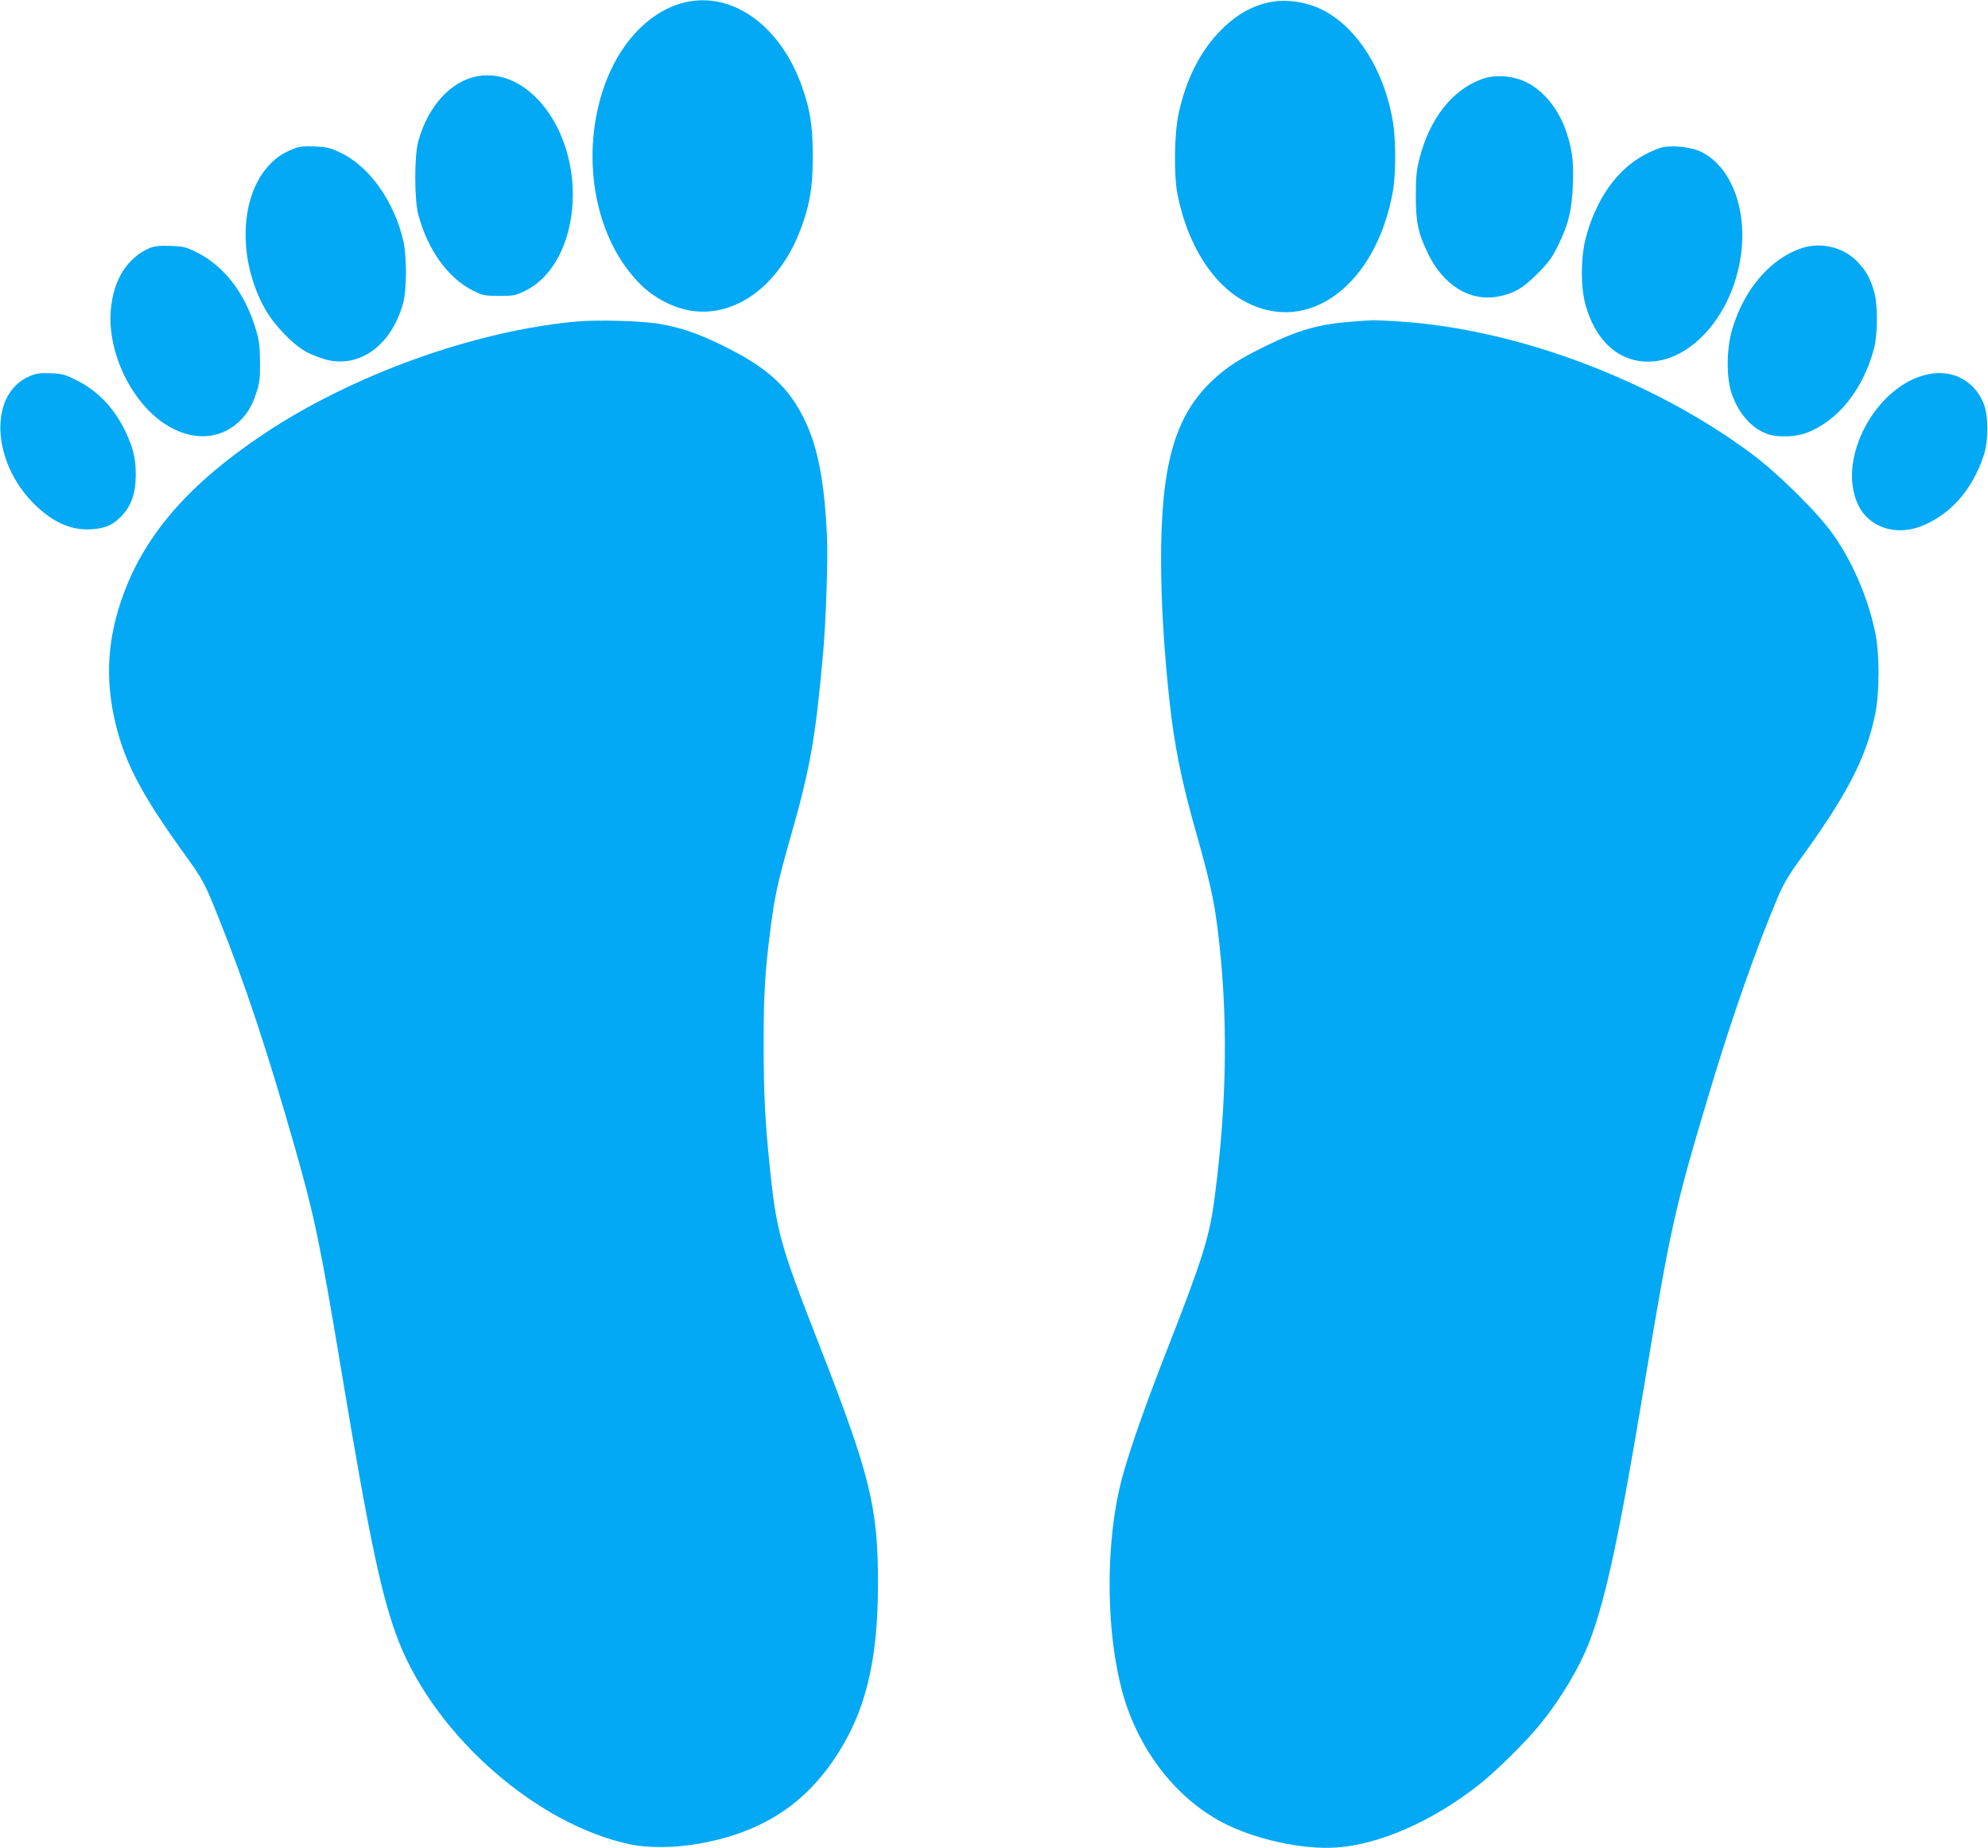 <?xml version="1.0" standalone="no"?>
<!DOCTYPE svg PUBLIC "-//W3C//DTD SVG 20010904//EN"
 "http://www.w3.org/TR/2001/REC-SVG-20010904/DTD/svg10.dtd">
<svg version="1.0" xmlns="http://www.w3.org/2000/svg"
 width="1280pt" height="1190pt" viewBox="0 0 1280 1190"
 preserveAspectRatio="xMidYMid meet">
<g transform="translate(0,1190) scale(0.1,-0.1)"
fill="#03a9f4" stroke="none">
<path d="M4406 11884 c-207 -50 -395 -235 -497 -490 -172 -430 -103 -959 166
-1272 70 -82 127 -127 220 -173 334 -165 707 47 868 496 54 152 70 255 70 450
0 194 -16 297 -70 450 -141 393 -450 613 -757 539z"/>
<path d="M8200 11890 c-131 -20 -246 -85 -355 -201 -123 -130 -211 -309 -256
-519 -29 -134 -32 -399 -7 -525 66 -325 227 -578 438 -689 404 -213 834 105
946 699 23 121 23 349 0 475 -67 374 -285 672 -546 743 -74 21 -154 27 -220
17z"/>
<path d="M3078 11410 c-173 -29 -323 -193 -385 -420 -26 -95 -26 -377 1 -475
62 -228 192 -407 353 -487 63 -31 74 -33 168 -33 93 0 105 2 167 33 176 86
292 305 305 572 22 463 -280 865 -609 810z"/>
<path d="M9545 11392 c-194 -68 -341 -256 -407 -518 -18 -72 -22 -117 -22
-234 0 -173 14 -241 81 -378 98 -200 268 -304 445 -272 104 19 164 54 258 149
71 71 94 103 132 181 67 135 89 227 95 391 6 150 -4 227 -42 340 -50 148 -148
268 -264 323 -83 39 -197 47 -276 18z"/>
<path d="M1888 10941 c-71 -29 -113 -57 -162 -112 -185 -206 -194 -608 -19
-919 60 -106 182 -232 269 -278 34 -17 90 -39 125 -48 217 -56 422 96 495 366
23 86 24 296 1 398 -58 253 -217 479 -401 567 -70 34 -90 38 -170 42 -72 3
-101 0 -138 -16z"/>
<path d="M10696 10950 c-21 -6 -69 -26 -106 -46 -179 -94 -316 -289 -381 -541
-32 -125 -32 -315 0 -428 62 -220 199 -351 376 -363 313 -20 610 342 632 768
14 273 -96 507 -274 587 -65 28 -181 39 -247 23z"/>
<path d="M964 10303 c-146 -63 -236 -207 -251 -404 -21 -269 133 -590 352
-731 164 -107 345 -102 470 13 56 52 86 101 117 194 19 59 23 90 22 195 -1
105 -5 139 -28 213 -71 237 -211 414 -393 499 -58 28 -81 33 -158 35 -68 2
-100 -1 -131 -14z"/>
<path d="M11600 10302 c-200 -66 -370 -264 -446 -519 -37 -122 -40 -304 -7
-409 42 -131 129 -232 234 -269 62 -22 177 -19 246 6 205 76 369 280 439 545
25 95 25 286 0 369 -25 84 -51 131 -103 186 -91 97 -235 133 -363 91z"/>
<path d="M3714 9830 c-654 -59 -1441 -341 -2014 -723 -475 -317 -758 -638
-903 -1027 -107 -288 -123 -556 -51 -848 62 -250 168 -452 438 -826 126 -175
133 -189 226 -422 169 -422 308 -840 489 -1474 125 -439 163 -620 297 -1425
184 -1106 264 -1484 374 -1761 242 -608 891 -1175 1490 -1300 116 -24 291 -22
441 5 385 68 663 240 865 537 204 297 287 629 287 1139 0 492 -50 695 -376
1530 -257 658 -278 734 -321 1155 -30 287 -39 470 -39 780 -1 320 8 472 44
750 26 205 46 298 129 590 128 449 161 638 210 1190 18 200 31 590 25 735 -15
352 -57 578 -140 752 -104 221 -245 349 -542 493 -147 72 -263 112 -393 134
-111 20 -403 28 -536 16z"/>
<path d="M8707 9829 c-212 -15 -346 -53 -562 -159 -169 -83 -247 -134 -338
-219 -170 -160 -260 -357 -303 -658 -45 -324 -36 -837 26 -1408 32 -291 76
-508 169 -838 87 -305 117 -439 141 -630 68 -544 62 -1108 -20 -1732 -33 -252
-77 -392 -316 -1002 -155 -397 -262 -710 -298 -874 -89 -401 -81 -927 19
-1298 100 -370 340 -684 645 -845 204 -108 513 -176 730 -162 281 18 624 169
927 408 106 84 299 274 387 383 136 166 258 372 322 540 104 276 190 676 349
1635 171 1031 196 1144 421 1895 144 480 297 917 439 1254 36 85 70 144 136
235 307 421 431 658 491 939 31 147 31 400 0 544 -48 222 -146 448 -270 623
-96 137 -353 391 -522 517 -638 475 -1512 804 -2268 853 -81 5 -158 9 -172 8
-14 0 -74 -4 -133 -9z"/>
<path d="M196 9480 c-271 -109 -255 -555 31 -832 117 -113 233 -164 362 -156
91 6 140 28 198 90 59 65 86 142 87 253 1 106 -14 173 -60 273 -72 158 -181
274 -322 344 -73 37 -92 42 -165 45 -64 3 -93 -1 -131 -17z"/>
<path d="M12413 9490 c-335 -71 -589 -544 -450 -839 67 -144 238 -203 402
-141 190 73 332 232 407 456 32 96 32 254 0 335 -58 147 -201 223 -359 189z"/>
</g>
</svg>
